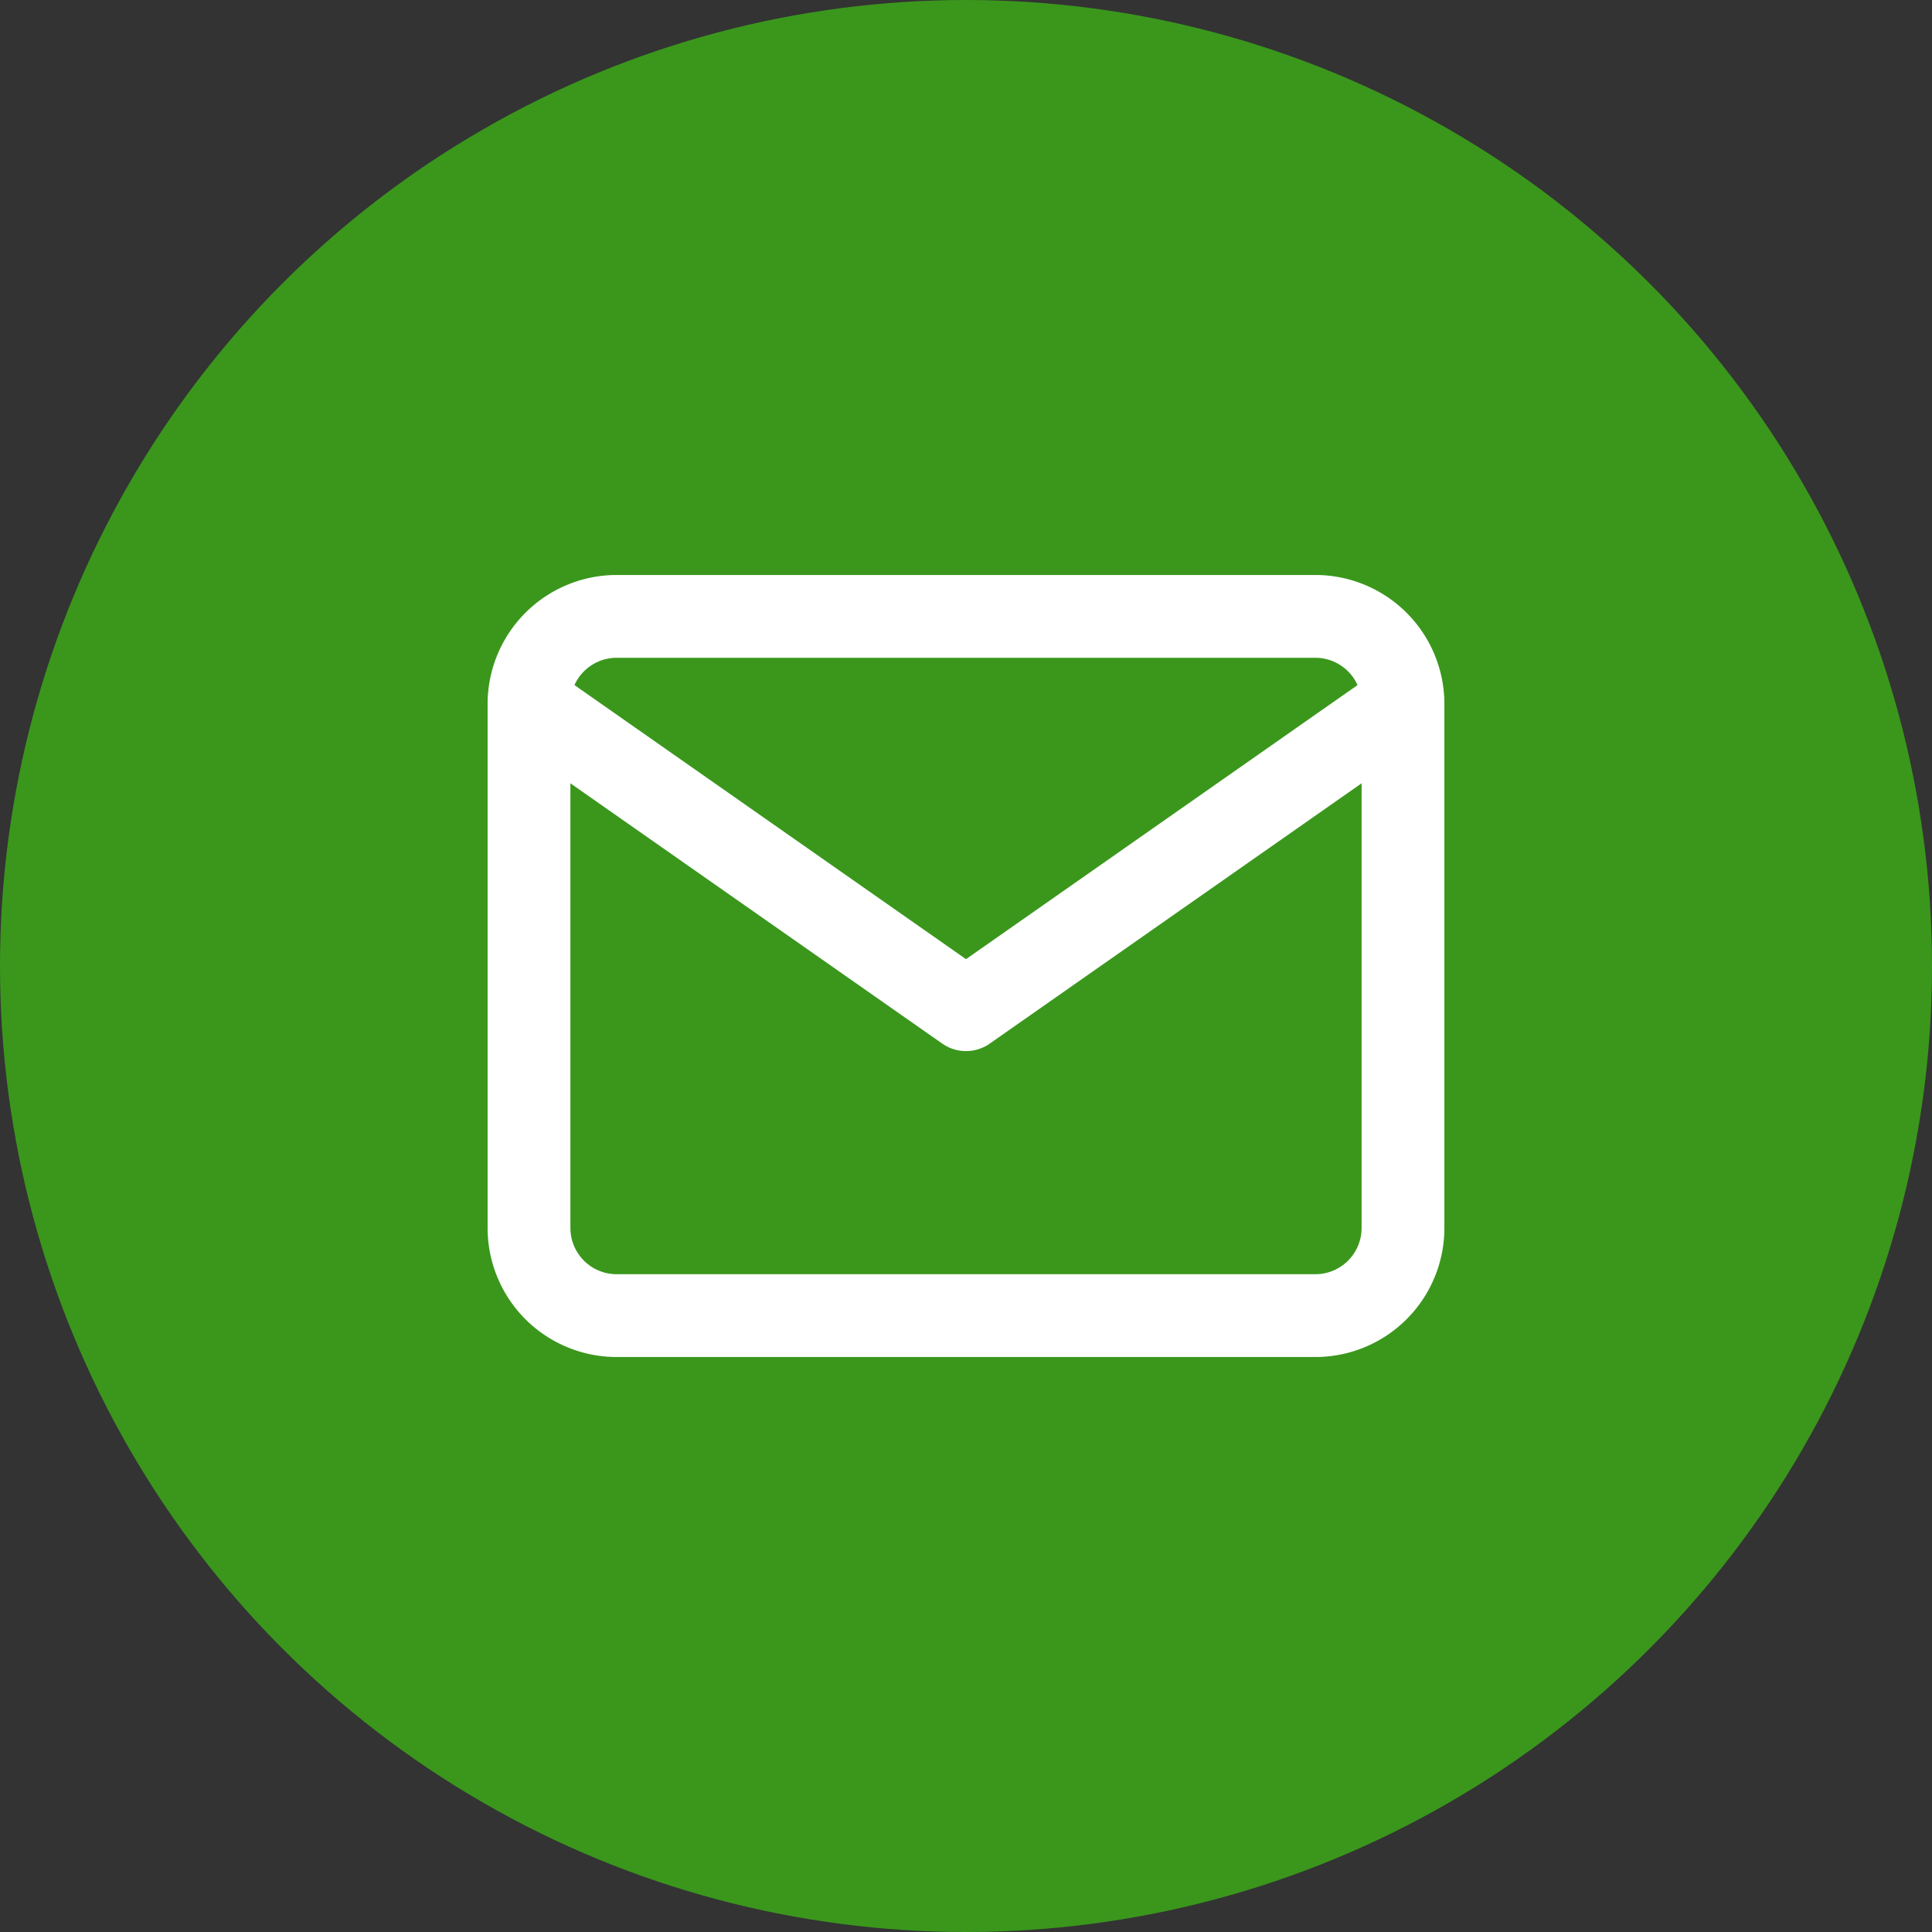 <svg width="70" height="70" fill="none" xmlns="http://www.w3.org/2000/svg"><rect width="100%" height="100%" fill="#333333" stroke="none"/><circle cx="35" cy="35" r="35" fill="#3a971c"/><path d="M22.333 22.333h25.334a3.176 3.176 0 013.166 3.167v19a3.176 3.176 0 01-3.166 3.167H22.333a3.176 3.176 0 01-3.166-3.167v-19a3.176 3.176 0 013.166-3.167z" stroke="#fff" stroke-width="3" stroke-linecap="round" stroke-linejoin="round"/><path d="M50.833 25.5L35 36.583 19.167 25.5" stroke="#fff" stroke-width="3" stroke-linecap="round" stroke-linejoin="round"/></svg>